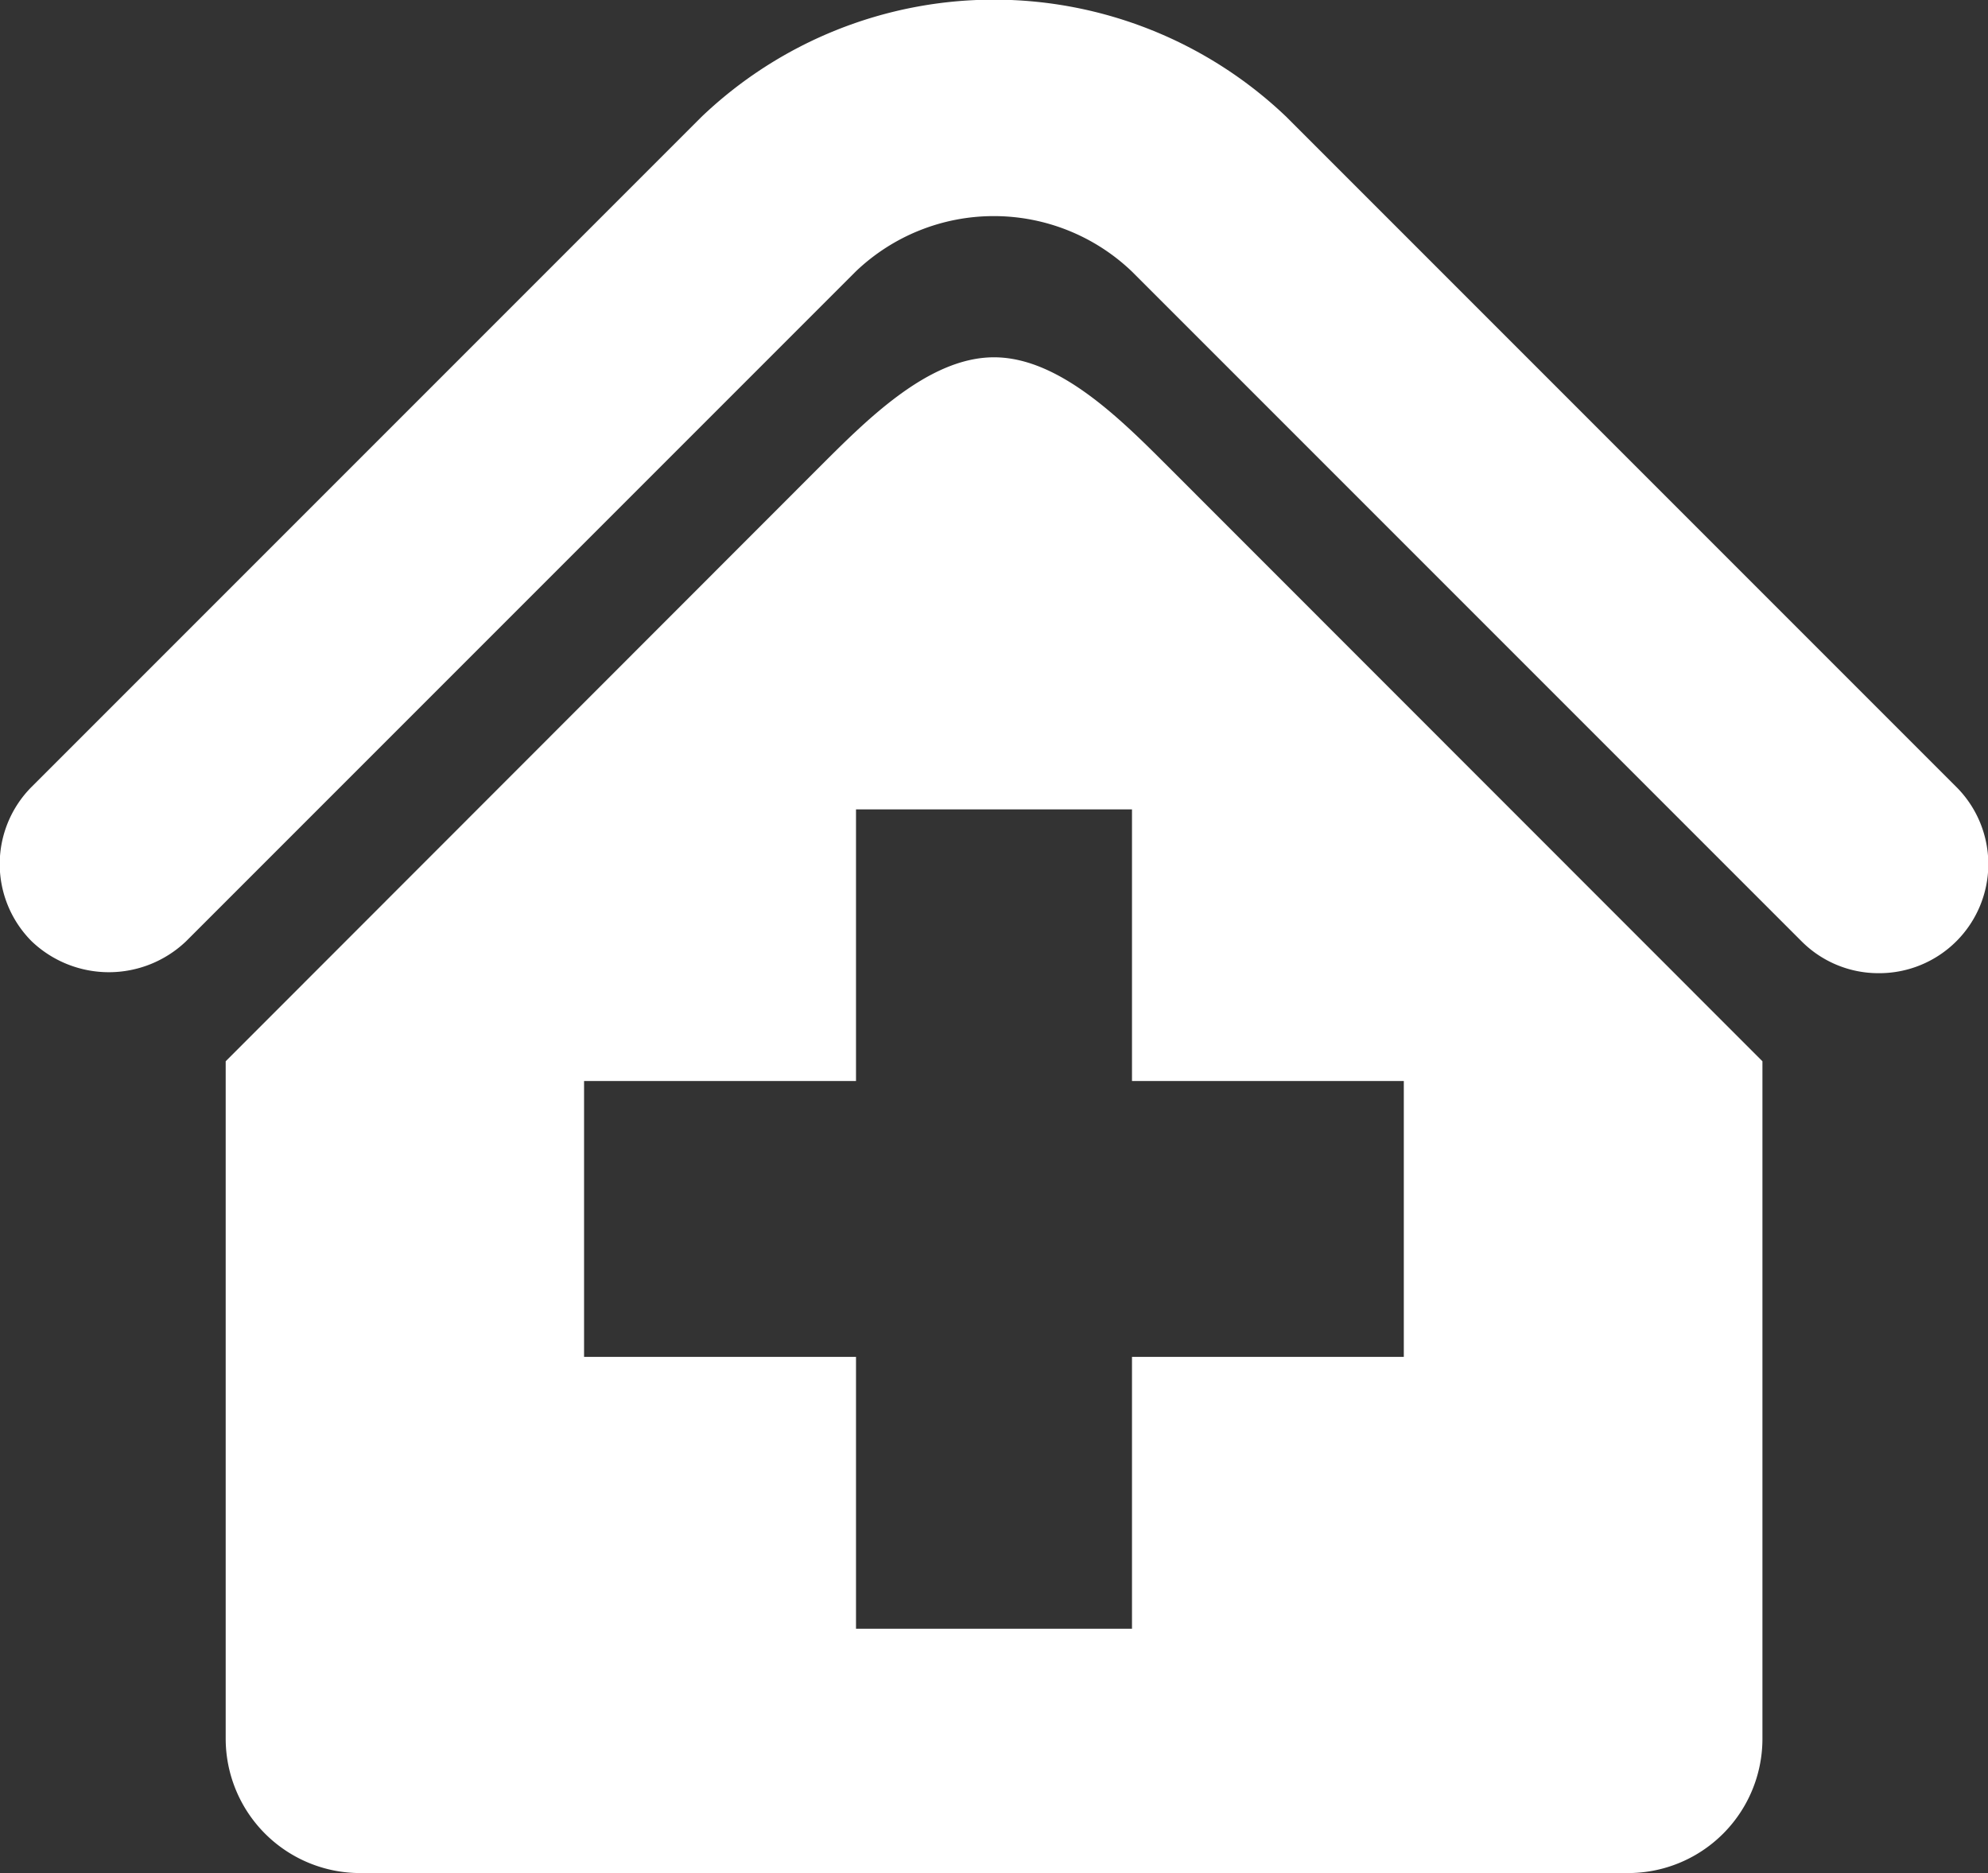 <svg xmlns="http://www.w3.org/2000/svg" width="15.732" height="14.82" viewBox="0 0 15.732 14.82"><rect x="0" y="0" width="15.732" height="14.82" fill="#333333" stroke="none"/><defs><style>.a{fill:#fff;}</style></defs><g transform="translate(0 -0.406)"><g transform="translate(0 0.406)"><path class="a" d="M7.67,2.923c-.53,0-1.03.518-1.407.894L1.59,8.493v5.36a1.064,1.064,0,0,0,1.064,1.063H12.688a1.063,1.063,0,0,0,1.063-1.063V8.493L9.077,3.817C8.7,3.441,8.2,2.923,7.67,2.923Zm3.243,7.909H8.762v2.151H6.578V10.832H4.426V8.649H6.578V6.5H8.762V8.649h2.151Z" transform="translate(0.196 -0.096)"/><path class="a" d="M15.48,6.631l-5.3-5.3a3.351,3.351,0,0,0-4.629,0l-5.3,5.3a.865.865,0,0,0,0,1.223.885.885,0,0,0,1.221,0l5.3-5.3a1.581,1.581,0,0,1,2.185,0l5.3,5.3a.858.858,0,0,0,.61.252.863.863,0,0,0,.613-1.475Z" transform="translate(0 -0.406)"/></g></g></svg>